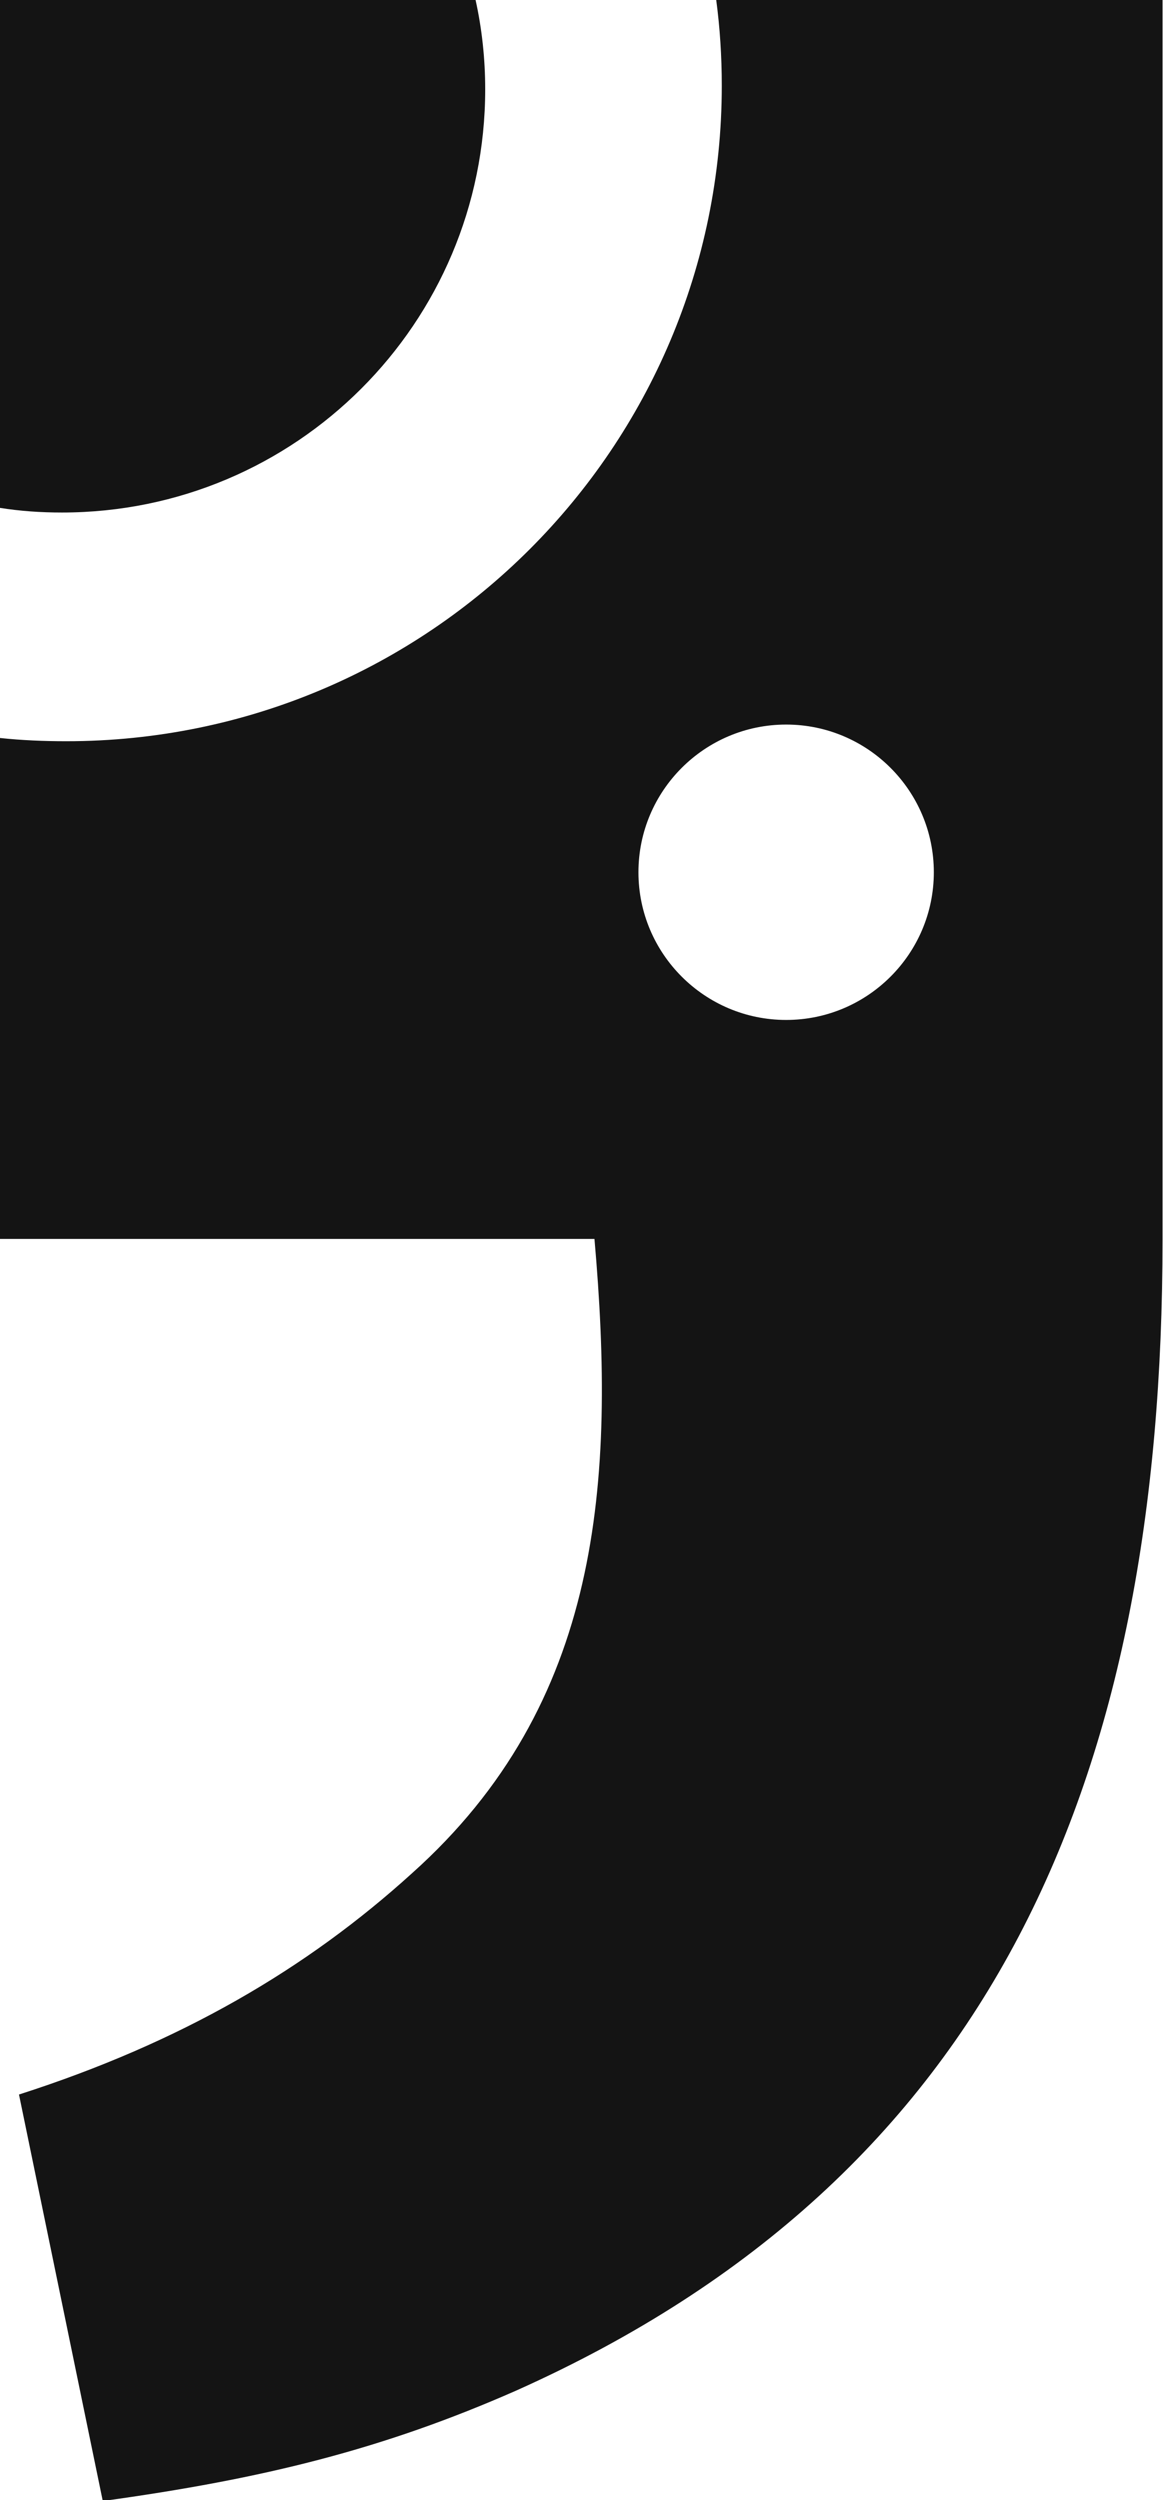 <?xml version="1.0" encoding="utf-8"?>
<!-- Generator: Adobe Illustrator 25.2.1, SVG Export Plug-In . SVG Version: 6.00 Build 0)  -->
<svg version="1.1" id="Layer_1" xmlns="http://www.w3.org/2000/svg" xmlns:xlink="http://www.w3.org/1999/xlink" x="0px" y="0px"
	 viewBox="0 0 251.2 540" style="enable-background:new 0 0 251.2 540;" xml:space="preserve">
<style type="text/css">
	.st0{fill:#141414;}
</style>
<g>
	<g>
		<path class="st0" d="M13.4,110.7c-4.6,0-9-0.3-13.4-1V-0.1h102.7c1.4,6.3,2.1,12.8,2.1,19.4C104.8,69.8,63.9,110.7,13.4,110.7z"/>
	</g>
	<g>
		<path class="st0" d="M0,267.6V159.4c4.7,0.5,9.5,0.7,14.3,0.7c78.2,0,141.6-63.4,141.6-141.6c0-6.3-0.4-12.5-1.2-18.5h96.4v267.7
			c0,116.3-36.4,202.4-139.5,248.6c-28.8,12.7-54.6,19.1-89.4,23.9L4.1,452.4c34.9-11.2,62.1-27.1,84.9-47.8
			c40.9-36.6,44-84.5,39.4-137H0z M169.8,220.3c17.6,0,31.9-14.3,31.9-31.9c0-17.6-14.3-31.9-31.9-31.9c-17.6,0-31.9,14.3-31.9,31.9
			C137.9,206,152.2,220.3,169.8,220.3z"/>
	</g>
</g>
</svg>
